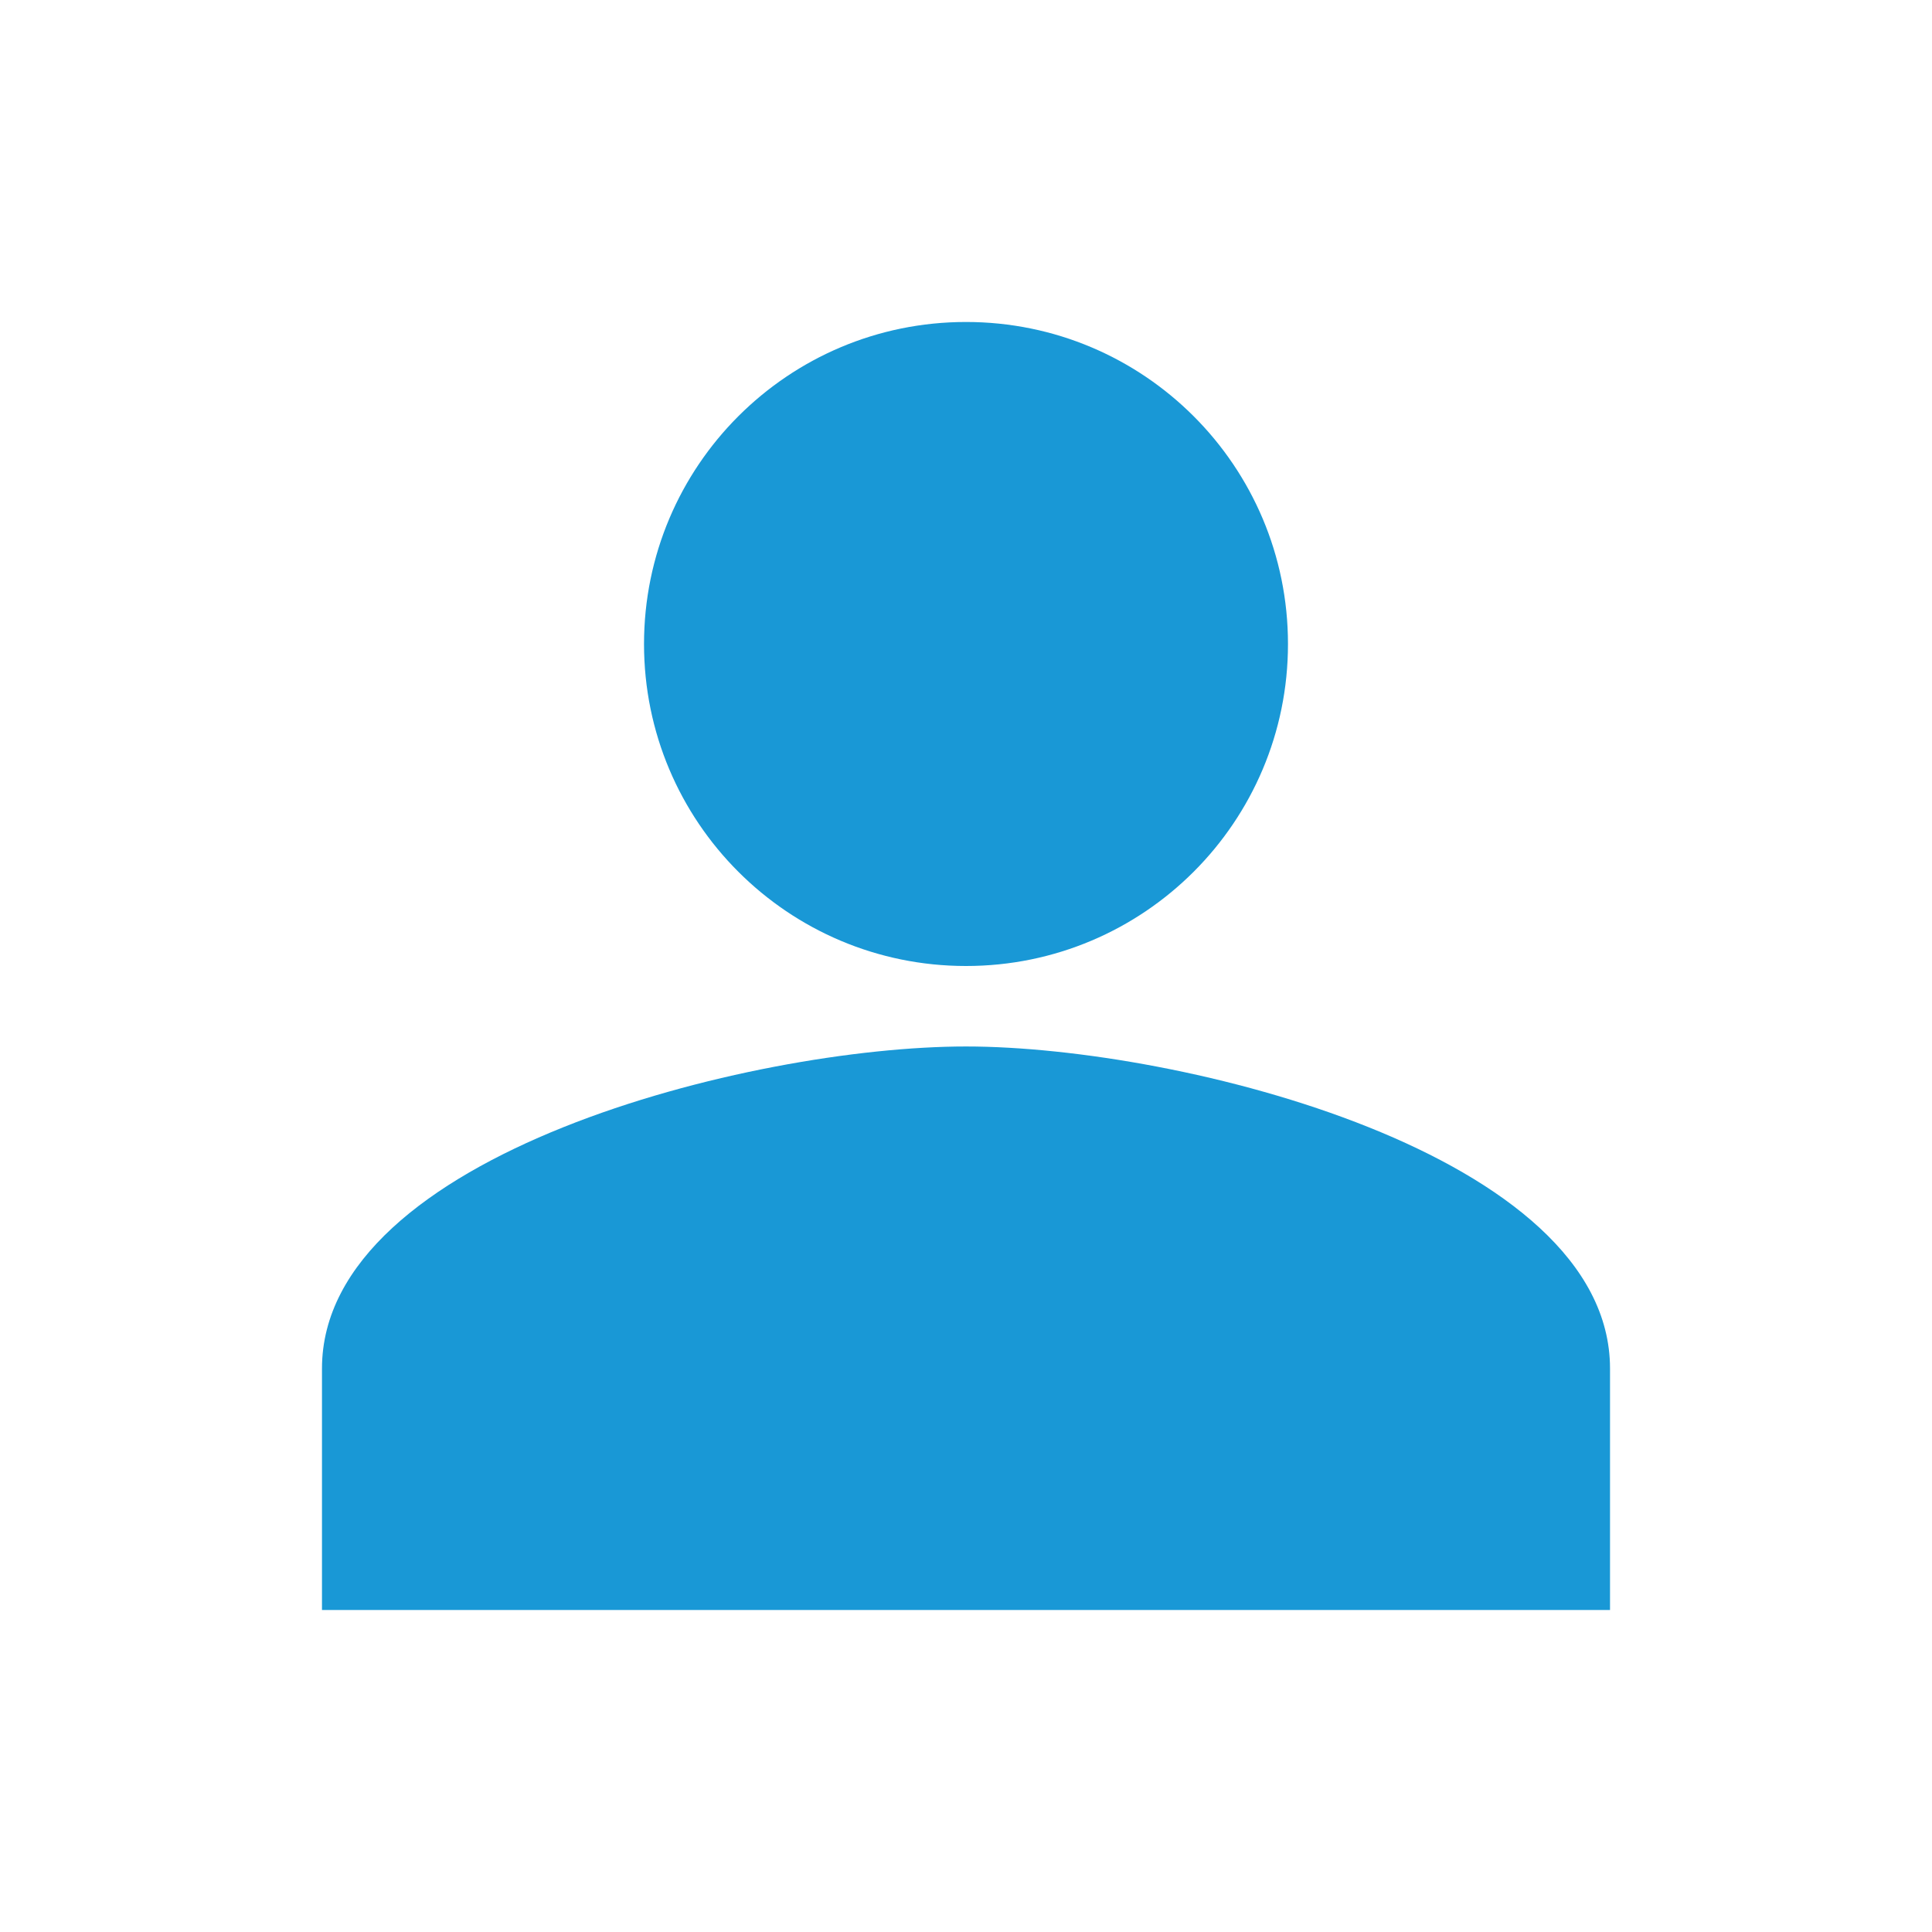 <svg width="32" height="32" viewBox="0 0 32 32" fill="none" xmlns="http://www.w3.org/2000/svg">
<g clip-path="url(#clip0_579_14756)">
<path d="M16 5.333C13.053 5.333 10.667 7.72 10.667 10.667C10.667 13.613 13.053 16 16 16C18.947 16 21.333 13.613 21.333 10.667C21.333 7.72 18.947 5.333 16 5.333ZM16 17.333C12.44 17.333 5.333 19.12 5.333 22.667V26.667H26.667V22.667C26.667 19.12 19.56 17.333 16 17.333Z" fill="#1998D6"/>
</g>
<defs>
<clipPath id="clip0_579_14756">
<rect width="32" height="32" fill="white"/>
</clipPath>
</defs>
</svg>
